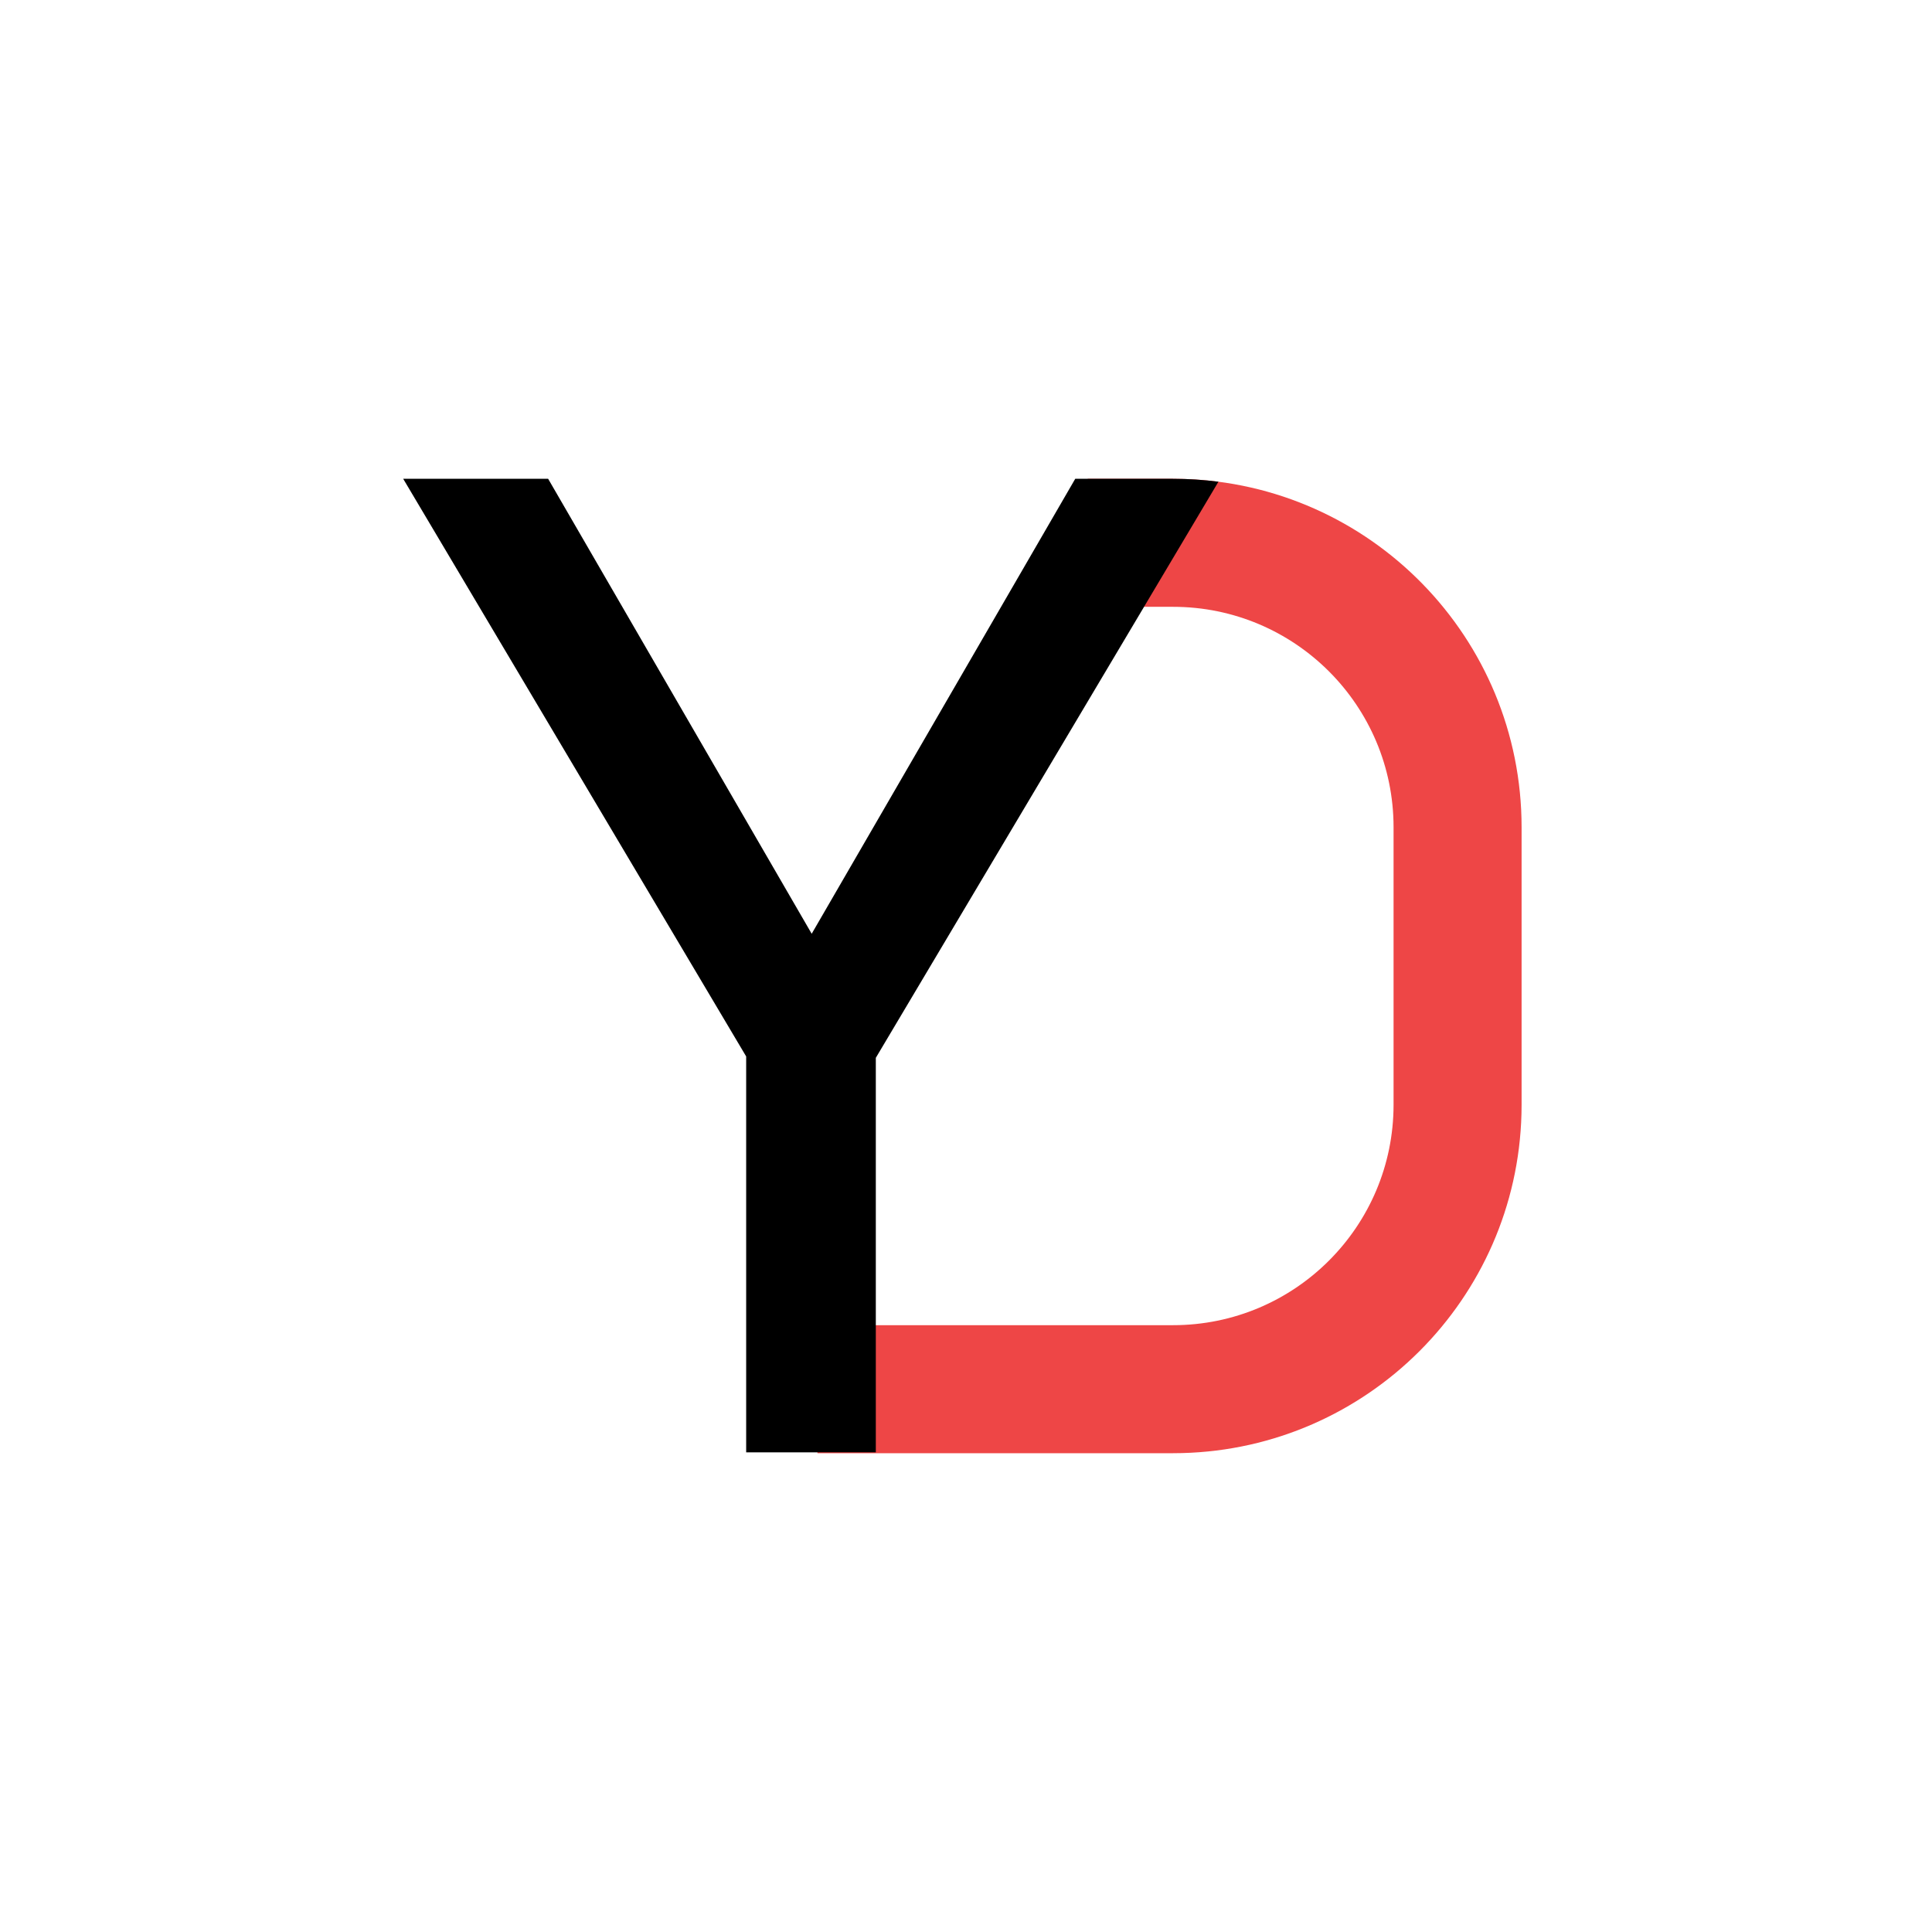 <?xml version="1.0" encoding="UTF-8"?> <svg xmlns="http://www.w3.org/2000/svg" width="230" height="230" viewBox="0 0 230 230" fill="none"><rect width="230" height="230" fill="white"></rect><path d="M140.724 57.014C163.142 57.582 181.142 75.934 181.142 98.489V131.511L181.128 132.582C180.569 154.645 162.786 172.427 140.724 172.986L139.652 173H97.316V157.759H139.652C154.149 157.759 165.9 146.007 165.9 131.511V98.489C165.9 83.993 154.149 72.241 139.652 72.241H129.492V57H139.652L140.724 57.014Z" fill="#EE4646"></path><path d="M139.649 57C141.48 57 143.283 57.119 145.051 57.349L104.264 125.933V172.897H88.83V125.767L48 57H65.255L96.63 111.162L128.004 57H139.649Z" fill="black"></path></svg> 